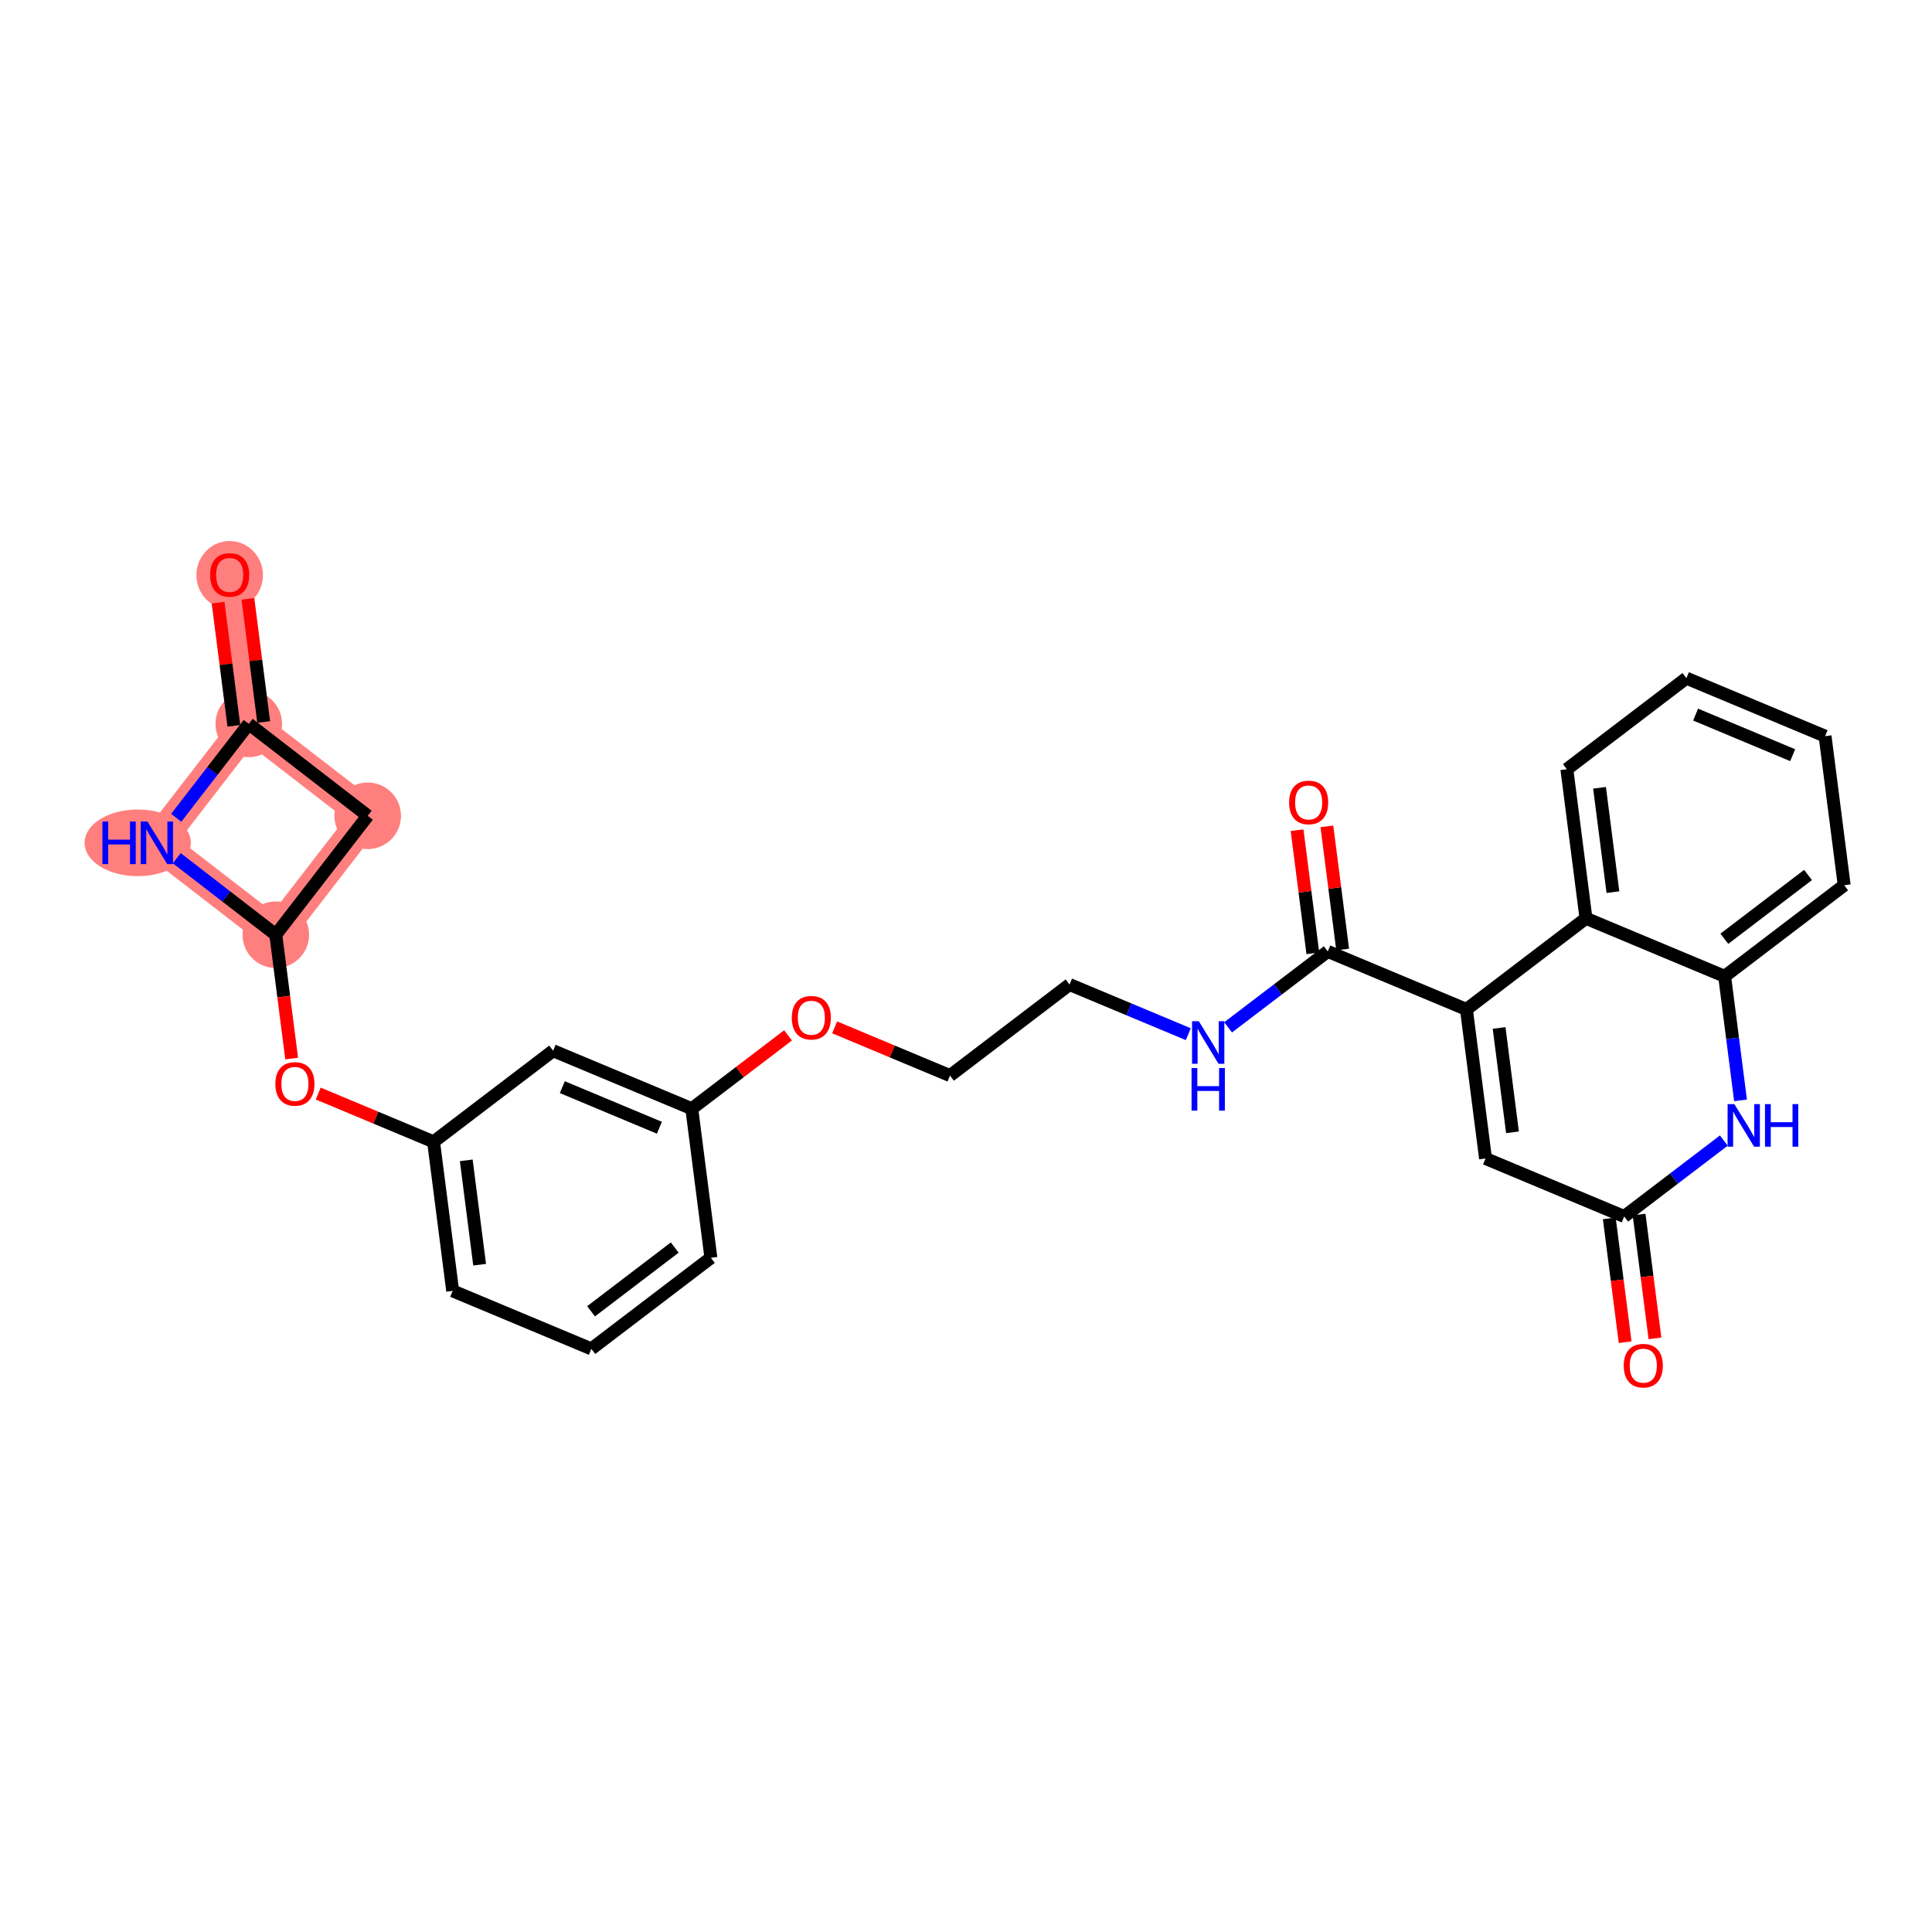 <?xml version='1.0' encoding='iso-8859-1'?>
<svg version='1.1' baseProfile='full'
              xmlns='http://www.w3.org/2000/svg'
                      xmlns:rdkit='http://www.rdkit.org/xml'
                      xmlns:xlink='http://www.w3.org/1999/xlink'
                  xml:space='preserve'
width='300px' height='300px' viewBox='0 0 300 300'>
<!-- END OF HEADER -->
<rect style='opacity:1.0;fill:#FFFFFF;stroke:none' width='300' height='300' x='0' y='0'> </rect>
<rect style='opacity:1.0;fill:#FFFFFF;stroke:none' width='300' height='300' x='0' y='0'> </rect>
<path d='M 35.663,89.259 L 38.63,112.408' style='fill:none;fill-rule:evenodd;stroke:#FF7F7F;stroke-width:5.0px;stroke-linecap:butt;stroke-linejoin:miter;stroke-opacity:1' />
<path d='M 38.63,112.408 L 57.097,126.678' style='fill:none;fill-rule:evenodd;stroke:#FF7F7F;stroke-width:5.0px;stroke-linecap:butt;stroke-linejoin:miter;stroke-opacity:1' />
<path d='M 38.63,112.408 L 24.359,130.875' style='fill:none;fill-rule:evenodd;stroke:#FF7F7F;stroke-width:5.0px;stroke-linecap:butt;stroke-linejoin:miter;stroke-opacity:1' />
<path d='M 57.097,126.678 L 42.826,145.145' style='fill:none;fill-rule:evenodd;stroke:#FF7F7F;stroke-width:5.0px;stroke-linecap:butt;stroke-linejoin:miter;stroke-opacity:1' />
<path d='M 42.826,145.145 L 24.359,130.875' style='fill:none;fill-rule:evenodd;stroke:#FF7F7F;stroke-width:5.0px;stroke-linecap:butt;stroke-linejoin:miter;stroke-opacity:1' />
<ellipse cx='35.663' cy='89.31' rx='4.668' ry='4.799'  style='fill:#FF7F7F;fill-rule:evenodd;stroke:#FF7F7F;stroke-width:1.0px;stroke-linecap:butt;stroke-linejoin:miter;stroke-opacity:1' />
<ellipse cx='38.63' cy='112.408' rx='4.668' ry='4.668'  style='fill:#FF7F7F;fill-rule:evenodd;stroke:#FF7F7F;stroke-width:1.0px;stroke-linecap:butt;stroke-linejoin:miter;stroke-opacity:1' />
<ellipse cx='57.097' cy='126.678' rx='4.668' ry='4.668'  style='fill:#FF7F7F;fill-rule:evenodd;stroke:#FF7F7F;stroke-width:1.0px;stroke-linecap:butt;stroke-linejoin:miter;stroke-opacity:1' />
<ellipse cx='42.826' cy='145.145' rx='4.668' ry='4.668'  style='fill:#FF7F7F;fill-rule:evenodd;stroke:#FF7F7F;stroke-width:1.0px;stroke-linecap:butt;stroke-linejoin:miter;stroke-opacity:1' />
<ellipse cx='21.386' cy='130.875' rx='7.75' ry='4.674'  style='fill:#FF7F7F;fill-rule:evenodd;stroke:#FF7F7F;stroke-width:1.0px;stroke-linecap:butt;stroke-linejoin:miter;stroke-opacity:1' />
<path class='bond-0 atom-0 atom-1' d='M 33.864,93.584 L 35.09,103.144' style='fill:none;fill-rule:evenodd;stroke:#FF0000;stroke-width:2.0px;stroke-linecap:butt;stroke-linejoin:miter;stroke-opacity:1' />
<path class='bond-0 atom-0 atom-1' d='M 35.09,103.144 L 36.315,112.705' style='fill:none;fill-rule:evenodd;stroke:#000000;stroke-width:2.0px;stroke-linecap:butt;stroke-linejoin:miter;stroke-opacity:1' />
<path class='bond-0 atom-0 atom-1' d='M 38.494,92.99 L 39.719,102.551' style='fill:none;fill-rule:evenodd;stroke:#FF0000;stroke-width:2.0px;stroke-linecap:butt;stroke-linejoin:miter;stroke-opacity:1' />
<path class='bond-0 atom-0 atom-1' d='M 39.719,102.551 L 40.945,112.111' style='fill:none;fill-rule:evenodd;stroke:#000000;stroke-width:2.0px;stroke-linecap:butt;stroke-linejoin:miter;stroke-opacity:1' />
<path class='bond-1 atom-1 atom-2' d='M 38.63,112.408 L 57.097,126.678' style='fill:none;fill-rule:evenodd;stroke:#000000;stroke-width:2.0px;stroke-linecap:butt;stroke-linejoin:miter;stroke-opacity:1' />
<path class='bond-28 atom-28 atom-1' d='M 27.364,126.987 L 32.997,119.697' style='fill:none;fill-rule:evenodd;stroke:#0000FF;stroke-width:2.0px;stroke-linecap:butt;stroke-linejoin:miter;stroke-opacity:1' />
<path class='bond-28 atom-28 atom-1' d='M 32.997,119.697 L 38.63,112.408' style='fill:none;fill-rule:evenodd;stroke:#000000;stroke-width:2.0px;stroke-linecap:butt;stroke-linejoin:miter;stroke-opacity:1' />
<path class='bond-2 atom-2 atom-3' d='M 57.097,126.678 L 42.826,145.145' style='fill:none;fill-rule:evenodd;stroke:#000000;stroke-width:2.0px;stroke-linecap:butt;stroke-linejoin:miter;stroke-opacity:1' />
<path class='bond-3 atom-3 atom-4' d='M 42.826,145.145 L 44.058,154.757' style='fill:none;fill-rule:evenodd;stroke:#000000;stroke-width:2.0px;stroke-linecap:butt;stroke-linejoin:miter;stroke-opacity:1' />
<path class='bond-3 atom-3 atom-4' d='M 44.058,154.757 L 45.29,164.369' style='fill:none;fill-rule:evenodd;stroke:#FF0000;stroke-width:2.0px;stroke-linecap:butt;stroke-linejoin:miter;stroke-opacity:1' />
<path class='bond-27 atom-3 atom-28' d='M 42.826,145.145 L 35.138,139.204' style='fill:none;fill-rule:evenodd;stroke:#000000;stroke-width:2.0px;stroke-linecap:butt;stroke-linejoin:miter;stroke-opacity:1' />
<path class='bond-27 atom-3 atom-28' d='M 35.138,139.204 L 27.449,133.263' style='fill:none;fill-rule:evenodd;stroke:#0000FF;stroke-width:2.0px;stroke-linecap:butt;stroke-linejoin:miter;stroke-opacity:1' />
<path class='bond-4 atom-4 atom-5' d='M 49.411,169.807 L 58.368,173.553' style='fill:none;fill-rule:evenodd;stroke:#FF0000;stroke-width:2.0px;stroke-linecap:butt;stroke-linejoin:miter;stroke-opacity:1' />
<path class='bond-4 atom-4 atom-5' d='M 58.368,173.553 L 67.325,177.299' style='fill:none;fill-rule:evenodd;stroke:#000000;stroke-width:2.0px;stroke-linecap:butt;stroke-linejoin:miter;stroke-opacity:1' />
<path class='bond-5 atom-5 atom-6' d='M 67.325,177.299 L 70.292,200.448' style='fill:none;fill-rule:evenodd;stroke:#000000;stroke-width:2.0px;stroke-linecap:butt;stroke-linejoin:miter;stroke-opacity:1' />
<path class='bond-5 atom-5 atom-6' d='M 72.399,180.178 L 74.477,196.382' style='fill:none;fill-rule:evenodd;stroke:#000000;stroke-width:2.0px;stroke-linecap:butt;stroke-linejoin:miter;stroke-opacity:1' />
<path class='bond-29 atom-27 atom-5' d='M 85.888,163.155 L 67.325,177.299' style='fill:none;fill-rule:evenodd;stroke:#000000;stroke-width:2.0px;stroke-linecap:butt;stroke-linejoin:miter;stroke-opacity:1' />
<path class='bond-6 atom-6 atom-7' d='M 70.292,200.448 L 91.823,209.453' style='fill:none;fill-rule:evenodd;stroke:#000000;stroke-width:2.0px;stroke-linecap:butt;stroke-linejoin:miter;stroke-opacity:1' />
<path class='bond-7 atom-7 atom-8' d='M 91.823,209.453 L 110.387,195.308' style='fill:none;fill-rule:evenodd;stroke:#000000;stroke-width:2.0px;stroke-linecap:butt;stroke-linejoin:miter;stroke-opacity:1' />
<path class='bond-7 atom-7 atom-8' d='M 91.779,203.618 L 104.773,193.717' style='fill:none;fill-rule:evenodd;stroke:#000000;stroke-width:2.0px;stroke-linecap:butt;stroke-linejoin:miter;stroke-opacity:1' />
<path class='bond-8 atom-8 atom-9' d='M 110.387,195.308 L 107.42,172.16' style='fill:none;fill-rule:evenodd;stroke:#000000;stroke-width:2.0px;stroke-linecap:butt;stroke-linejoin:miter;stroke-opacity:1' />
<path class='bond-9 atom-9 atom-10' d='M 107.42,172.16 L 114.893,166.466' style='fill:none;fill-rule:evenodd;stroke:#000000;stroke-width:2.0px;stroke-linecap:butt;stroke-linejoin:miter;stroke-opacity:1' />
<path class='bond-9 atom-9 atom-10' d='M 114.893,166.466 L 122.366,160.772' style='fill:none;fill-rule:evenodd;stroke:#FF0000;stroke-width:2.0px;stroke-linecap:butt;stroke-linejoin:miter;stroke-opacity:1' />
<path class='bond-26 atom-9 atom-27' d='M 107.42,172.16 L 85.888,163.155' style='fill:none;fill-rule:evenodd;stroke:#000000;stroke-width:2.0px;stroke-linecap:butt;stroke-linejoin:miter;stroke-opacity:1' />
<path class='bond-26 atom-9 atom-27' d='M 102.389,175.115 L 87.317,168.812' style='fill:none;fill-rule:evenodd;stroke:#000000;stroke-width:2.0px;stroke-linecap:butt;stroke-linejoin:miter;stroke-opacity:1' />
<path class='bond-10 atom-10 atom-11' d='M 129.601,159.528 L 138.558,163.274' style='fill:none;fill-rule:evenodd;stroke:#FF0000;stroke-width:2.0px;stroke-linecap:butt;stroke-linejoin:miter;stroke-opacity:1' />
<path class='bond-10 atom-10 atom-11' d='M 138.558,163.274 L 147.515,167.02' style='fill:none;fill-rule:evenodd;stroke:#000000;stroke-width:2.0px;stroke-linecap:butt;stroke-linejoin:miter;stroke-opacity:1' />
<path class='bond-11 atom-11 atom-12' d='M 147.515,167.02 L 166.079,152.876' style='fill:none;fill-rule:evenodd;stroke:#000000;stroke-width:2.0px;stroke-linecap:butt;stroke-linejoin:miter;stroke-opacity:1' />
<path class='bond-12 atom-12 atom-13' d='M 166.079,152.876 L 175.299,156.732' style='fill:none;fill-rule:evenodd;stroke:#000000;stroke-width:2.0px;stroke-linecap:butt;stroke-linejoin:miter;stroke-opacity:1' />
<path class='bond-12 atom-12 atom-13' d='M 175.299,156.732 L 184.52,160.588' style='fill:none;fill-rule:evenodd;stroke:#0000FF;stroke-width:2.0px;stroke-linecap:butt;stroke-linejoin:miter;stroke-opacity:1' />
<path class='bond-13 atom-13 atom-14' d='M 190.7,159.526 L 198.437,153.632' style='fill:none;fill-rule:evenodd;stroke:#0000FF;stroke-width:2.0px;stroke-linecap:butt;stroke-linejoin:miter;stroke-opacity:1' />
<path class='bond-13 atom-13 atom-14' d='M 198.437,153.632 L 206.174,147.737' style='fill:none;fill-rule:evenodd;stroke:#000000;stroke-width:2.0px;stroke-linecap:butt;stroke-linejoin:miter;stroke-opacity:1' />
<path class='bond-14 atom-14 atom-15' d='M 208.488,147.44 L 207.263,137.88' style='fill:none;fill-rule:evenodd;stroke:#000000;stroke-width:2.0px;stroke-linecap:butt;stroke-linejoin:miter;stroke-opacity:1' />
<path class='bond-14 atom-14 atom-15' d='M 207.263,137.88 L 206.038,128.319' style='fill:none;fill-rule:evenodd;stroke:#FF0000;stroke-width:2.0px;stroke-linecap:butt;stroke-linejoin:miter;stroke-opacity:1' />
<path class='bond-14 atom-14 atom-15' d='M 203.859,148.033 L 202.633,138.473' style='fill:none;fill-rule:evenodd;stroke:#000000;stroke-width:2.0px;stroke-linecap:butt;stroke-linejoin:miter;stroke-opacity:1' />
<path class='bond-14 atom-14 atom-15' d='M 202.633,138.473 L 201.408,128.913' style='fill:none;fill-rule:evenodd;stroke:#FF0000;stroke-width:2.0px;stroke-linecap:butt;stroke-linejoin:miter;stroke-opacity:1' />
<path class='bond-15 atom-14 atom-16' d='M 206.174,147.737 L 227.705,156.741' style='fill:none;fill-rule:evenodd;stroke:#000000;stroke-width:2.0px;stroke-linecap:butt;stroke-linejoin:miter;stroke-opacity:1' />
<path class='bond-16 atom-16 atom-17' d='M 227.705,156.741 L 230.672,179.89' style='fill:none;fill-rule:evenodd;stroke:#000000;stroke-width:2.0px;stroke-linecap:butt;stroke-linejoin:miter;stroke-opacity:1' />
<path class='bond-16 atom-16 atom-17' d='M 232.78,159.62 L 234.857,175.824' style='fill:none;fill-rule:evenodd;stroke:#000000;stroke-width:2.0px;stroke-linecap:butt;stroke-linejoin:miter;stroke-opacity:1' />
<path class='bond-30 atom-26 atom-16' d='M 246.269,142.597 L 227.705,156.741' style='fill:none;fill-rule:evenodd;stroke:#000000;stroke-width:2.0px;stroke-linecap:butt;stroke-linejoin:miter;stroke-opacity:1' />
<path class='bond-17 atom-17 atom-18' d='M 230.672,179.89 L 252.203,188.895' style='fill:none;fill-rule:evenodd;stroke:#000000;stroke-width:2.0px;stroke-linecap:butt;stroke-linejoin:miter;stroke-opacity:1' />
<path class='bond-18 atom-18 atom-19' d='M 249.888,189.192 L 251.12,198.803' style='fill:none;fill-rule:evenodd;stroke:#000000;stroke-width:2.0px;stroke-linecap:butt;stroke-linejoin:miter;stroke-opacity:1' />
<path class='bond-18 atom-18 atom-19' d='M 251.12,198.803 L 252.352,208.415' style='fill:none;fill-rule:evenodd;stroke:#FF0000;stroke-width:2.0px;stroke-linecap:butt;stroke-linejoin:miter;stroke-opacity:1' />
<path class='bond-18 atom-18 atom-19' d='M 254.518,188.598 L 255.75,198.21' style='fill:none;fill-rule:evenodd;stroke:#000000;stroke-width:2.0px;stroke-linecap:butt;stroke-linejoin:miter;stroke-opacity:1' />
<path class='bond-18 atom-18 atom-19' d='M 255.75,198.21 L 256.982,207.822' style='fill:none;fill-rule:evenodd;stroke:#FF0000;stroke-width:2.0px;stroke-linecap:butt;stroke-linejoin:miter;stroke-opacity:1' />
<path class='bond-19 atom-18 atom-20' d='M 252.203,188.895 L 259.94,183' style='fill:none;fill-rule:evenodd;stroke:#000000;stroke-width:2.0px;stroke-linecap:butt;stroke-linejoin:miter;stroke-opacity:1' />
<path class='bond-19 atom-18 atom-20' d='M 259.94,183 L 267.677,177.105' style='fill:none;fill-rule:evenodd;stroke:#0000FF;stroke-width:2.0px;stroke-linecap:butt;stroke-linejoin:miter;stroke-opacity:1' />
<path class='bond-20 atom-20 atom-21' d='M 270.269,170.863 L 269.034,161.232' style='fill:none;fill-rule:evenodd;stroke:#0000FF;stroke-width:2.0px;stroke-linecap:butt;stroke-linejoin:miter;stroke-opacity:1' />
<path class='bond-20 atom-20 atom-21' d='M 269.034,161.232 L 267.8,151.602' style='fill:none;fill-rule:evenodd;stroke:#000000;stroke-width:2.0px;stroke-linecap:butt;stroke-linejoin:miter;stroke-opacity:1' />
<path class='bond-21 atom-21 atom-22' d='M 267.8,151.602 L 286.364,137.458' style='fill:none;fill-rule:evenodd;stroke:#000000;stroke-width:2.0px;stroke-linecap:butt;stroke-linejoin:miter;stroke-opacity:1' />
<path class='bond-21 atom-21 atom-22' d='M 267.755,145.768 L 280.75,135.867' style='fill:none;fill-rule:evenodd;stroke:#000000;stroke-width:2.0px;stroke-linecap:butt;stroke-linejoin:miter;stroke-opacity:1' />
<path class='bond-31 atom-26 atom-21' d='M 246.269,142.597 L 267.8,151.602' style='fill:none;fill-rule:evenodd;stroke:#000000;stroke-width:2.0px;stroke-linecap:butt;stroke-linejoin:miter;stroke-opacity:1' />
<path class='bond-22 atom-22 atom-23' d='M 286.364,137.458 L 283.396,114.309' style='fill:none;fill-rule:evenodd;stroke:#000000;stroke-width:2.0px;stroke-linecap:butt;stroke-linejoin:miter;stroke-opacity:1' />
<path class='bond-23 atom-23 atom-24' d='M 283.396,114.309 L 261.865,105.304' style='fill:none;fill-rule:evenodd;stroke:#000000;stroke-width:2.0px;stroke-linecap:butt;stroke-linejoin:miter;stroke-opacity:1' />
<path class='bond-23 atom-23 atom-24' d='M 278.366,117.265 L 263.294,110.961' style='fill:none;fill-rule:evenodd;stroke:#000000;stroke-width:2.0px;stroke-linecap:butt;stroke-linejoin:miter;stroke-opacity:1' />
<path class='bond-24 atom-24 atom-25' d='M 261.865,105.304 L 243.301,119.448' style='fill:none;fill-rule:evenodd;stroke:#000000;stroke-width:2.0px;stroke-linecap:butt;stroke-linejoin:miter;stroke-opacity:1' />
<path class='bond-25 atom-25 atom-26' d='M 243.301,119.448 L 246.269,142.597' style='fill:none;fill-rule:evenodd;stroke:#000000;stroke-width:2.0px;stroke-linecap:butt;stroke-linejoin:miter;stroke-opacity:1' />
<path class='bond-25 atom-25 atom-26' d='M 248.376,122.327 L 250.453,138.531' style='fill:none;fill-rule:evenodd;stroke:#000000;stroke-width:2.0px;stroke-linecap:butt;stroke-linejoin:miter;stroke-opacity:1' />
<path  class='atom-0' d='M 32.629 89.278
Q 32.629 87.691, 33.413 86.804
Q 34.197 85.917, 35.663 85.917
Q 37.128 85.917, 37.913 86.804
Q 38.697 87.691, 38.697 89.278
Q 38.697 90.883, 37.903 91.798
Q 37.11 92.704, 35.663 92.704
Q 34.206 92.704, 33.413 91.798
Q 32.629 90.893, 32.629 89.278
M 35.663 91.957
Q 36.671 91.957, 37.212 91.285
Q 37.763 90.603, 37.763 89.278
Q 37.763 87.98, 37.212 87.327
Q 36.671 86.664, 35.663 86.664
Q 34.654 86.664, 34.104 87.317
Q 33.562 87.971, 33.562 89.278
Q 33.562 90.613, 34.104 91.285
Q 34.654 91.957, 35.663 91.957
' fill='#FF0000'/>
<path  class='atom-4' d='M 42.759 168.313
Q 42.759 166.726, 43.544 165.839
Q 44.328 164.952, 45.793 164.952
Q 47.259 164.952, 48.043 165.839
Q 48.827 166.726, 48.827 168.313
Q 48.827 169.919, 48.034 170.833
Q 47.24 171.739, 45.793 171.739
Q 44.337 171.739, 43.544 170.833
Q 42.759 169.928, 42.759 168.313
M 45.793 170.992
Q 46.802 170.992, 47.343 170.32
Q 47.894 169.639, 47.894 168.313
Q 47.894 167.015, 47.343 166.362
Q 46.802 165.699, 45.793 165.699
Q 44.785 165.699, 44.234 166.352
Q 43.693 167.006, 43.693 168.313
Q 43.693 169.648, 44.234 170.32
Q 44.785 170.992, 45.793 170.992
' fill='#FF0000'/>
<path  class='atom-10' d='M 122.95 158.034
Q 122.95 156.447, 123.734 155.56
Q 124.518 154.673, 125.983 154.673
Q 127.449 154.673, 128.233 155.56
Q 129.017 156.447, 129.017 158.034
Q 129.017 159.64, 128.224 160.555
Q 127.43 161.46, 125.983 161.46
Q 124.527 161.46, 123.734 160.555
Q 122.95 159.649, 122.95 158.034
M 125.983 160.713
Q 126.992 160.713, 127.533 160.041
Q 128.084 159.36, 128.084 158.034
Q 128.084 156.736, 127.533 156.083
Q 126.992 155.42, 125.983 155.42
Q 124.975 155.42, 124.424 156.074
Q 123.883 156.727, 123.883 158.034
Q 123.883 159.369, 124.424 160.041
Q 124.975 160.713, 125.983 160.713
' fill='#FF0000'/>
<path  class='atom-13' d='M 186.149 158.576
L 188.314 162.077
Q 188.529 162.422, 188.875 163.048
Q 189.22 163.673, 189.239 163.711
L 189.239 158.576
L 190.116 158.576
L 190.116 165.185
L 189.211 165.185
L 186.886 161.358
Q 186.615 160.91, 186.326 160.396
Q 186.046 159.883, 185.962 159.724
L 185.962 165.185
L 185.103 165.185
L 185.103 158.576
L 186.149 158.576
' fill='#0000FF'/>
<path  class='atom-13' d='M 185.024 165.846
L 185.92 165.846
L 185.92 168.656
L 189.299 168.656
L 189.299 165.846
L 190.196 165.846
L 190.196 172.456
L 189.299 172.456
L 189.299 169.403
L 185.92 169.403
L 185.92 172.456
L 185.024 172.456
L 185.024 165.846
' fill='#0000FF'/>
<path  class='atom-15' d='M 200.172 124.606
Q 200.172 123.019, 200.957 122.133
Q 201.741 121.246, 203.206 121.246
Q 204.672 121.246, 205.456 122.133
Q 206.24 123.019, 206.24 124.606
Q 206.24 126.212, 205.447 127.127
Q 204.653 128.033, 203.206 128.033
Q 201.75 128.033, 200.957 127.127
Q 200.172 126.221, 200.172 124.606
M 203.206 127.286
Q 204.215 127.286, 204.756 126.614
Q 205.307 125.932, 205.307 124.606
Q 205.307 123.309, 204.756 122.655
Q 204.215 121.993, 203.206 121.993
Q 202.198 121.993, 201.647 122.646
Q 201.106 123.299, 201.106 124.606
Q 201.106 125.941, 201.647 126.614
Q 202.198 127.286, 203.206 127.286
' fill='#FF0000'/>
<path  class='atom-19' d='M 252.136 212.063
Q 252.136 210.476, 252.92 209.589
Q 253.705 208.702, 255.17 208.702
Q 256.636 208.702, 257.42 209.589
Q 258.204 210.476, 258.204 212.063
Q 258.204 213.668, 257.411 214.583
Q 256.617 215.489, 255.17 215.489
Q 253.714 215.489, 252.92 214.583
Q 252.136 213.678, 252.136 212.063
M 255.17 214.742
Q 256.179 214.742, 256.72 214.07
Q 257.271 213.388, 257.271 212.063
Q 257.271 210.765, 256.72 210.111
Q 256.179 209.449, 255.17 209.449
Q 254.162 209.449, 253.611 210.102
Q 253.07 210.756, 253.07 212.063
Q 253.07 213.398, 253.611 214.07
Q 254.162 214.742, 255.17 214.742
' fill='#FF0000'/>
<path  class='atom-20' d='M 269.306 171.446
L 271.472 174.947
Q 271.686 175.292, 272.032 175.918
Q 272.377 176.543, 272.396 176.581
L 272.396 171.446
L 273.273 171.446
L 273.273 178.056
L 272.368 178.056
L 270.043 174.228
Q 269.773 173.78, 269.483 173.267
Q 269.203 172.753, 269.119 172.594
L 269.119 178.056
L 268.26 178.056
L 268.26 171.446
L 269.306 171.446
' fill='#0000FF'/>
<path  class='atom-20' d='M 274.067 171.446
L 274.963 171.446
L 274.963 174.256
L 278.343 174.256
L 278.343 171.446
L 279.239 171.446
L 279.239 178.056
L 278.343 178.056
L 278.343 175.003
L 274.963 175.003
L 274.963 178.056
L 274.067 178.056
L 274.067 171.446
' fill='#0000FF'/>
<path  class='atom-28' d='M 15.906 127.57
L 16.802 127.57
L 16.802 130.38
L 20.182 130.38
L 20.182 127.57
L 21.078 127.57
L 21.078 134.179
L 20.182 134.179
L 20.182 131.127
L 16.802 131.127
L 16.802 134.179
L 15.906 134.179
L 15.906 127.57
' fill='#0000FF'/>
<path  class='atom-28' d='M 22.898 127.57
L 25.064 131.071
Q 25.279 131.416, 25.624 132.042
Q 25.97 132.667, 25.988 132.704
L 25.988 127.57
L 26.866 127.57
L 26.866 134.179
L 25.96 134.179
L 23.636 130.352
Q 23.365 129.904, 23.076 129.39
Q 22.796 128.877, 22.712 128.718
L 22.712 134.179
L 21.853 134.179
L 21.853 127.57
L 22.898 127.57
' fill='#0000FF'/>
</svg>
